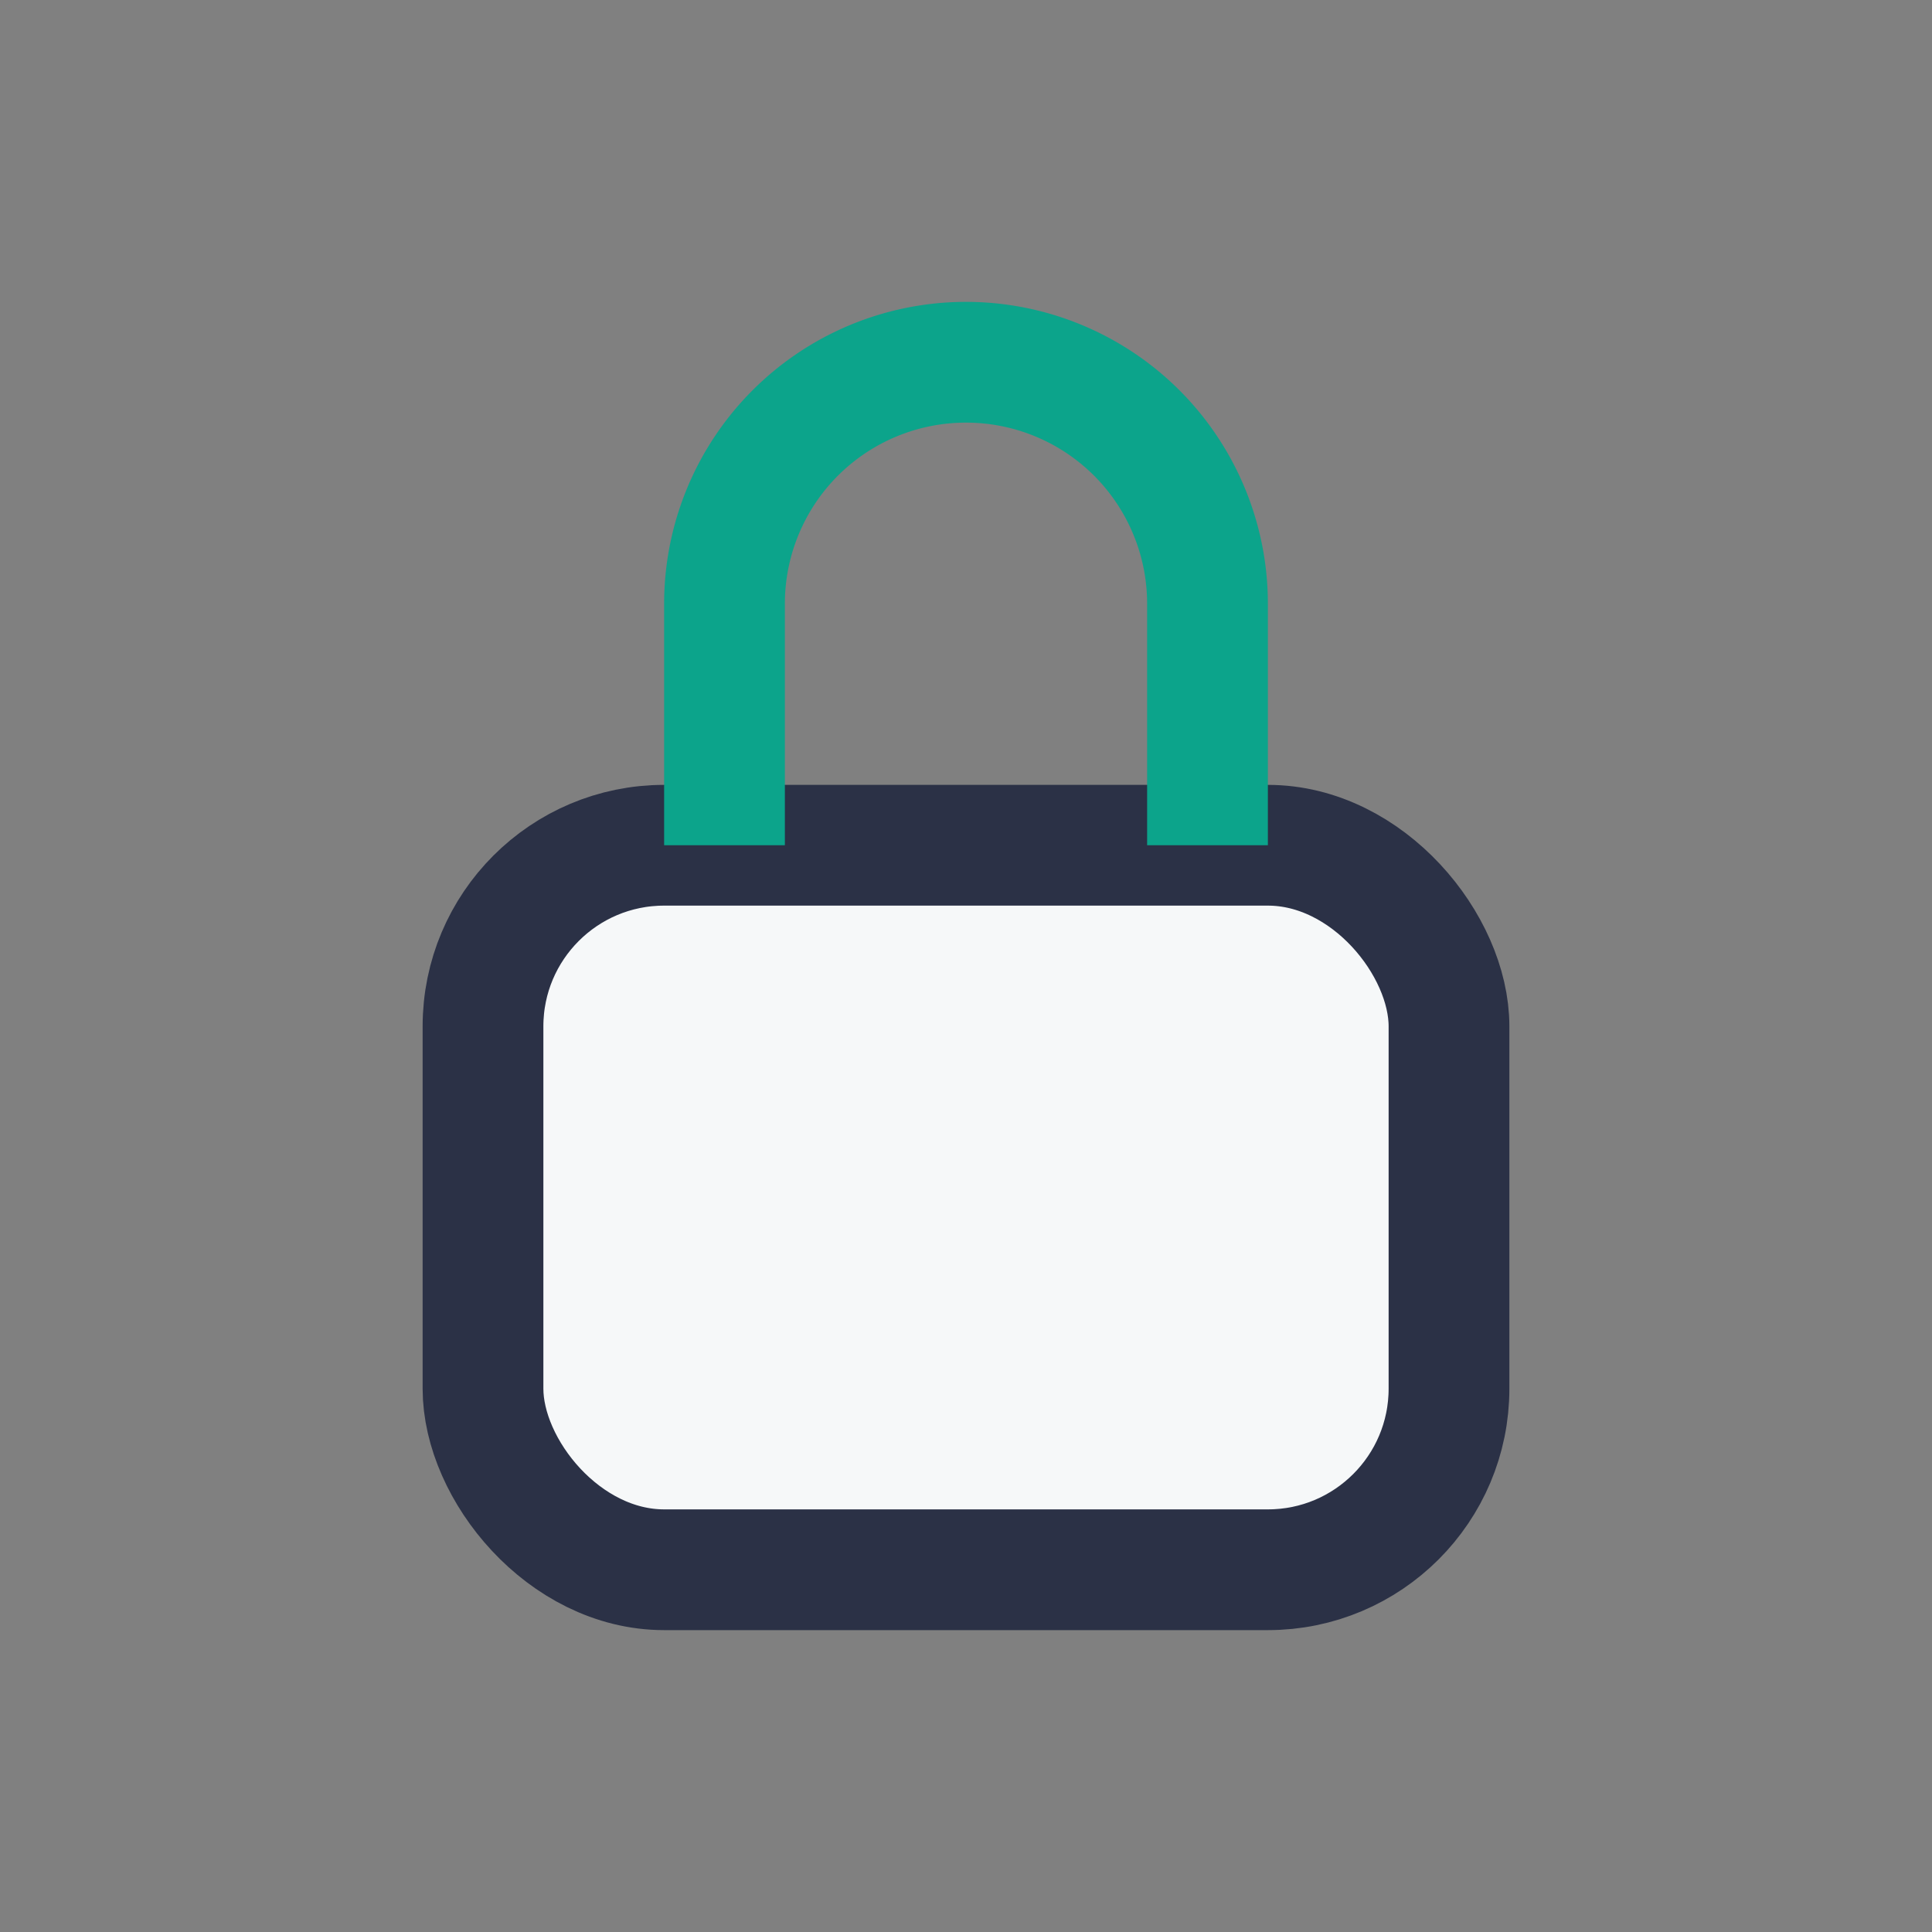 <?xml version="1.0" encoding="UTF-8"?>
<svg xmlns="http://www.w3.org/2000/svg" width="32" height="32" viewBox="0 0 32 32"><rect x="0" y="0" width="32" height="32" fill="#808080" stroke="none"/><rect x="8" y="14" width="16" height="12" rx="3" fill="#F6F8F9" stroke="#2B3146" stroke-width="2"/><path d="M12 14V10a4 4 0 018 0v4" fill="none" stroke="#0CA48B" stroke-width="2"/></svg>